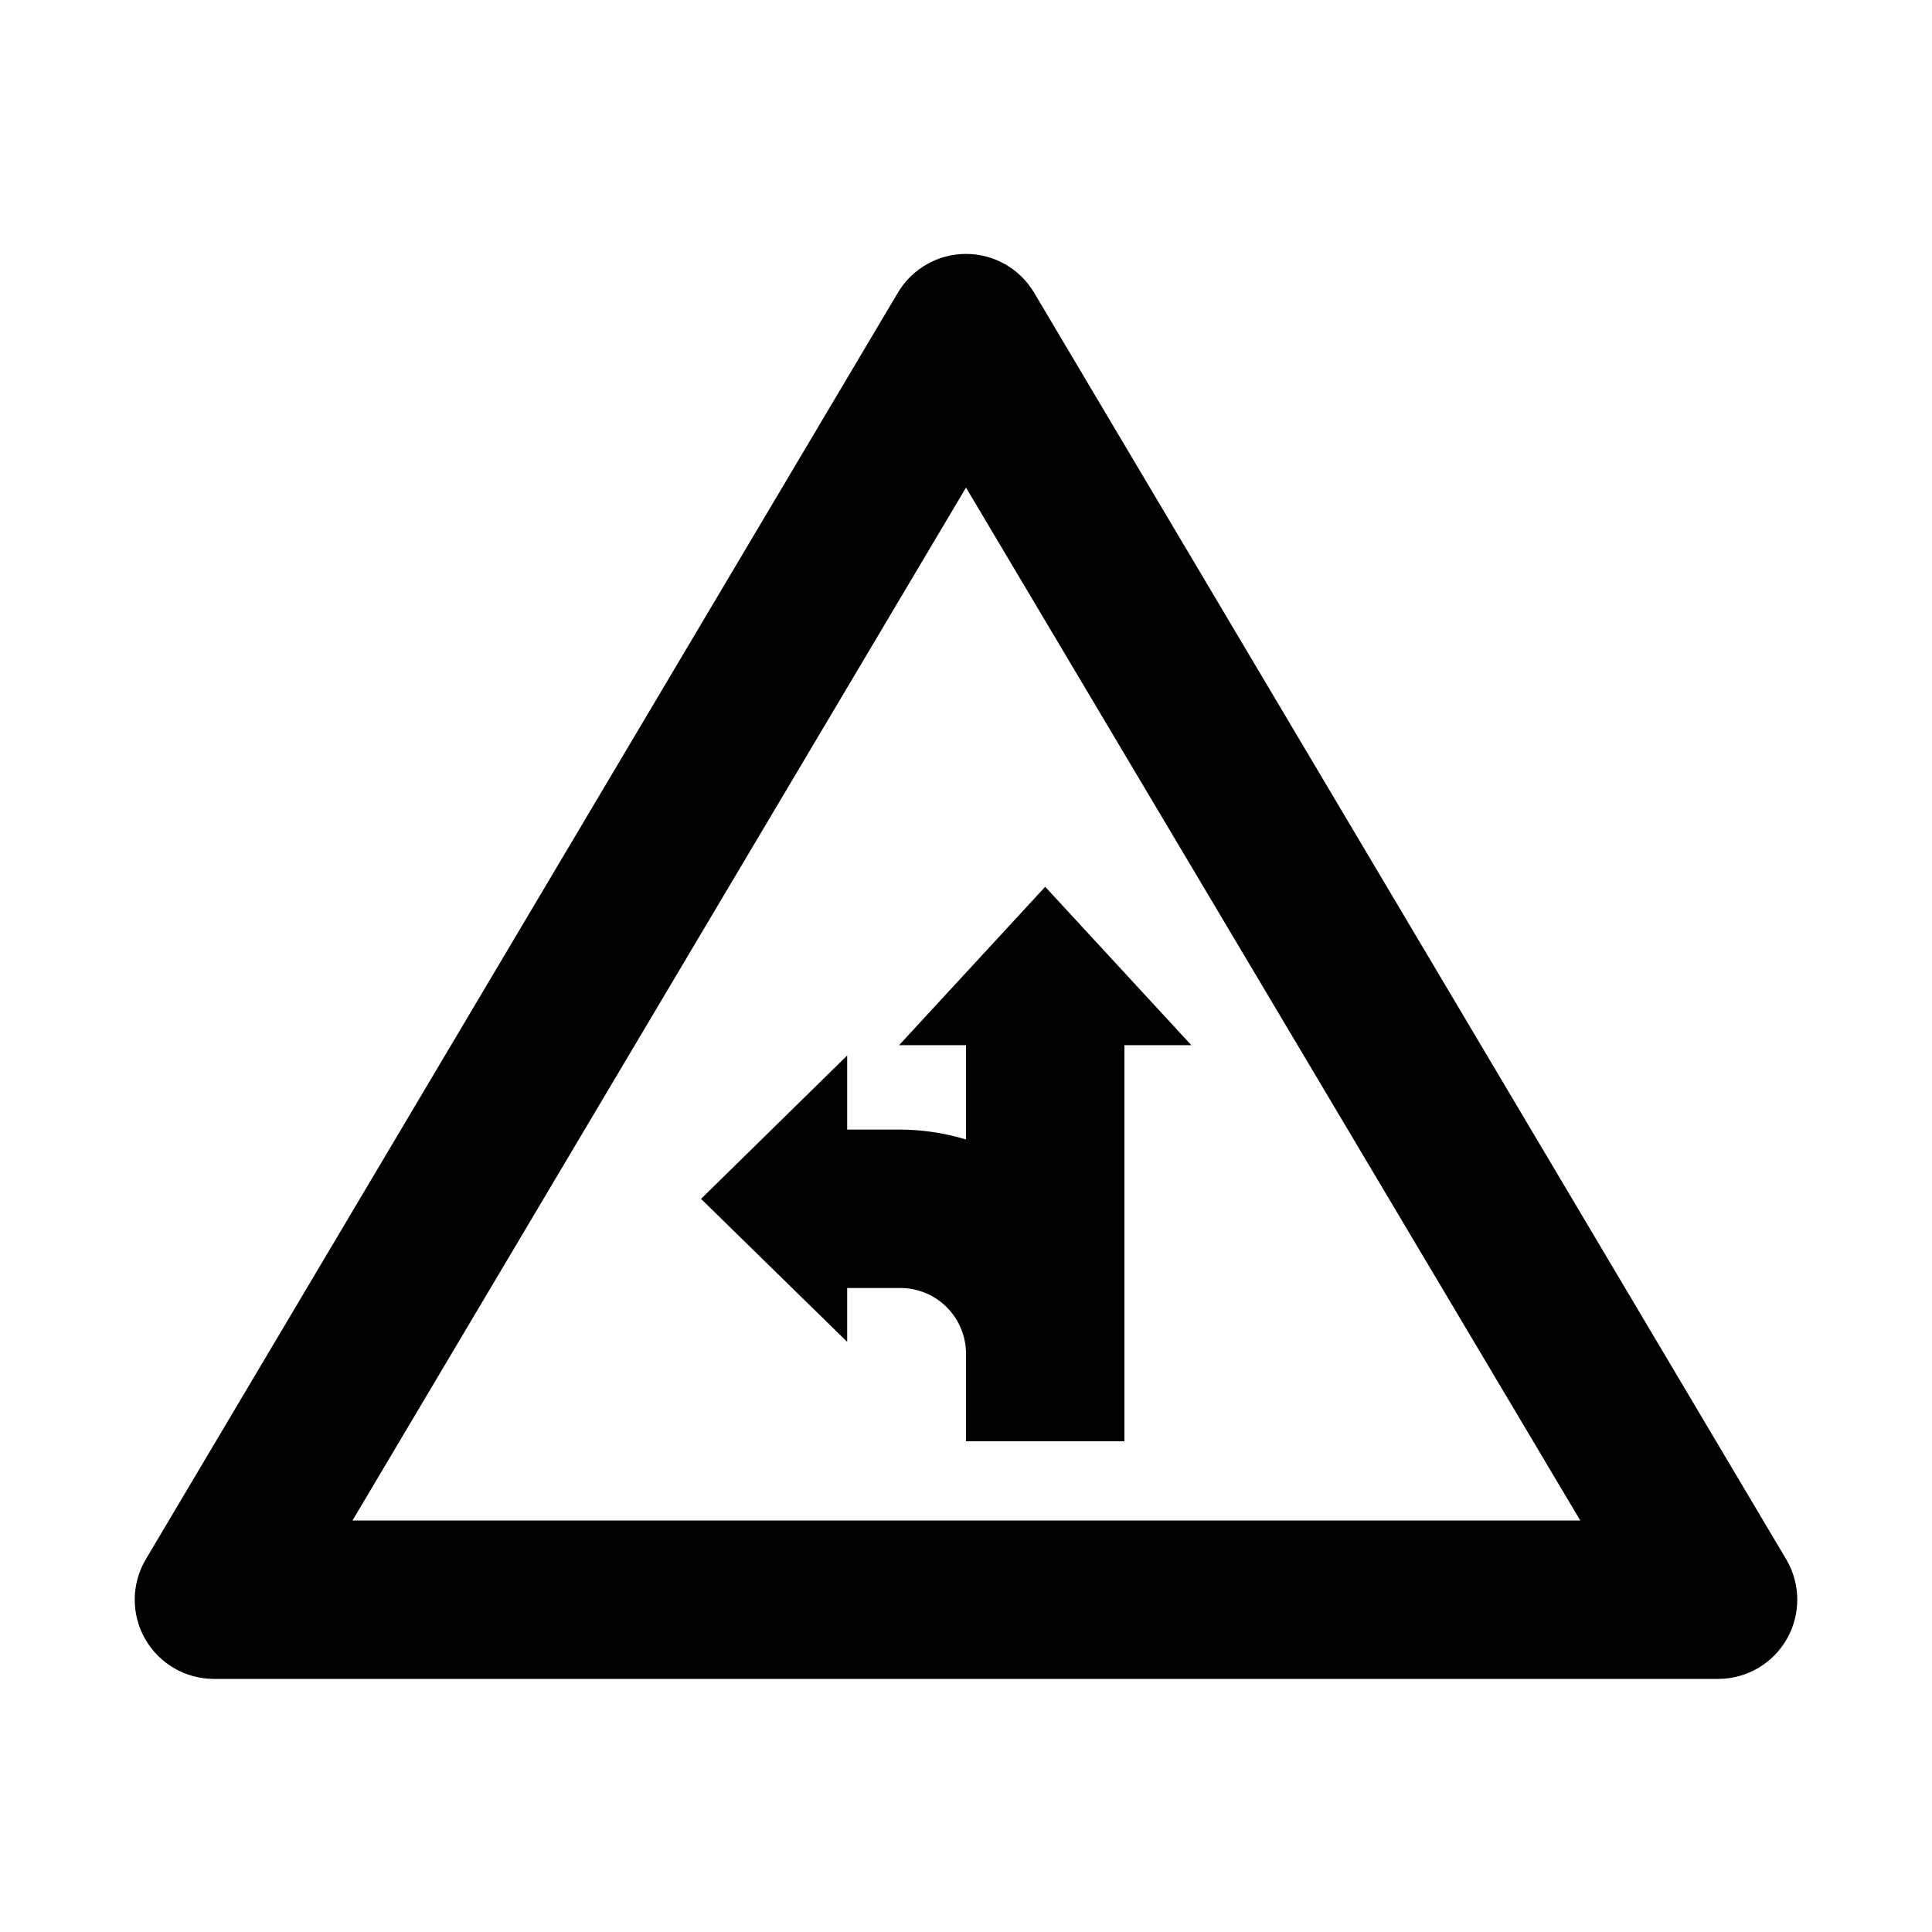 <?xml version="1.0" encoding="UTF-8"?>
<!-- Uploaded to: SVG Repo, www.svgrepo.com, Generator: SVG Repo Mixer Tools -->
<svg fill="#000000" width="800px" height="800px" version="1.1" viewBox="144 144 512 512" xmlns="http://www.w3.org/2000/svg">
 <g>
  <path d="m599.42 588.93h-398.85c-7.477-0.043-14.367-4.062-18.086-10.551-3.719-6.484-3.707-14.461 0.031-20.938l199.43-335.87c3.781-6.375 10.645-10.281 18.055-10.281s14.27 3.906 18.051 10.281l199.43 335.87c3.738 6.477 3.75 14.453 0.031 20.938-3.719 6.488-10.609 10.508-18.086 10.551zm-362.01-41.984h325.38l-162.79-273.73z"/>
  <path d="m459.72 420.99-38.73-41.984-38.73 41.984h17.738v24.98c-5.754-1.738-11.73-2.625-17.738-2.625h-13.75v-19.629l-38.73 37.996 38.73 37.891v-14.273h13.75c4.602-0.086 9.051 1.656 12.375 4.84 3.324 3.188 5.25 7.559 5.363 12.164v23.613h41.984v-104.96z"/>
 </g>
</svg>